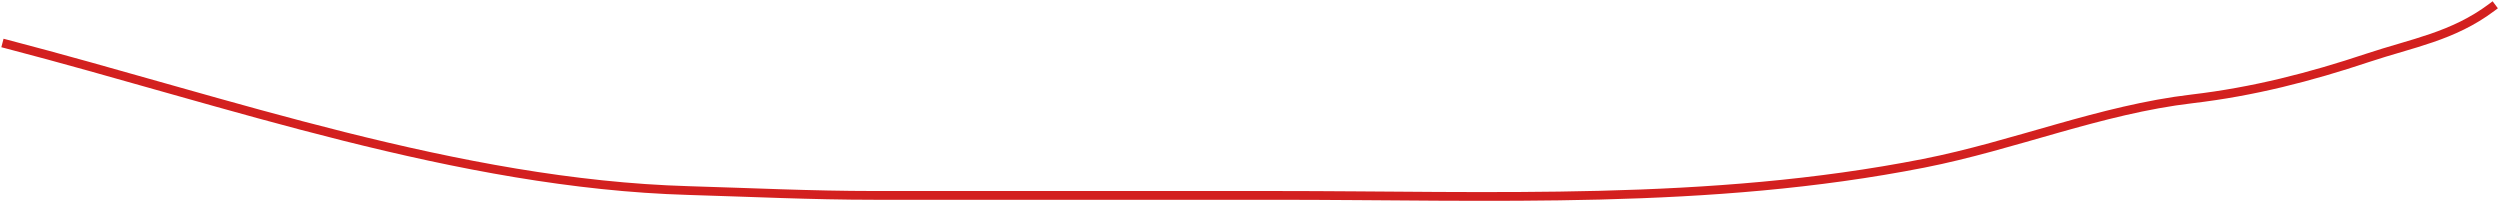 <?xml version="1.0" encoding="UTF-8"?> <svg xmlns="http://www.w3.org/2000/svg" width="1142" height="92" viewBox="0 0 1142 92" fill="none"><path d="M3.052 20.138C103.918 46.442 209.129 83.946 314.422 87.043C342.674 87.874 370.979 89.254 399.246 89.254C460.14 89.254 521.033 89.254 581.926 89.254C681.396 89.254 780.612 93.899 878.752 74.593C920.18 66.443 959.451 50.089 1001.39 45.155C1029.35 41.866 1055.19 35.214 1081.56 26.421C1101.93 19.631 1120.46 16.707 1138.23 3.383" stroke="#D3201F" stroke-width="4" stroke-linecap="square"></path></svg> 